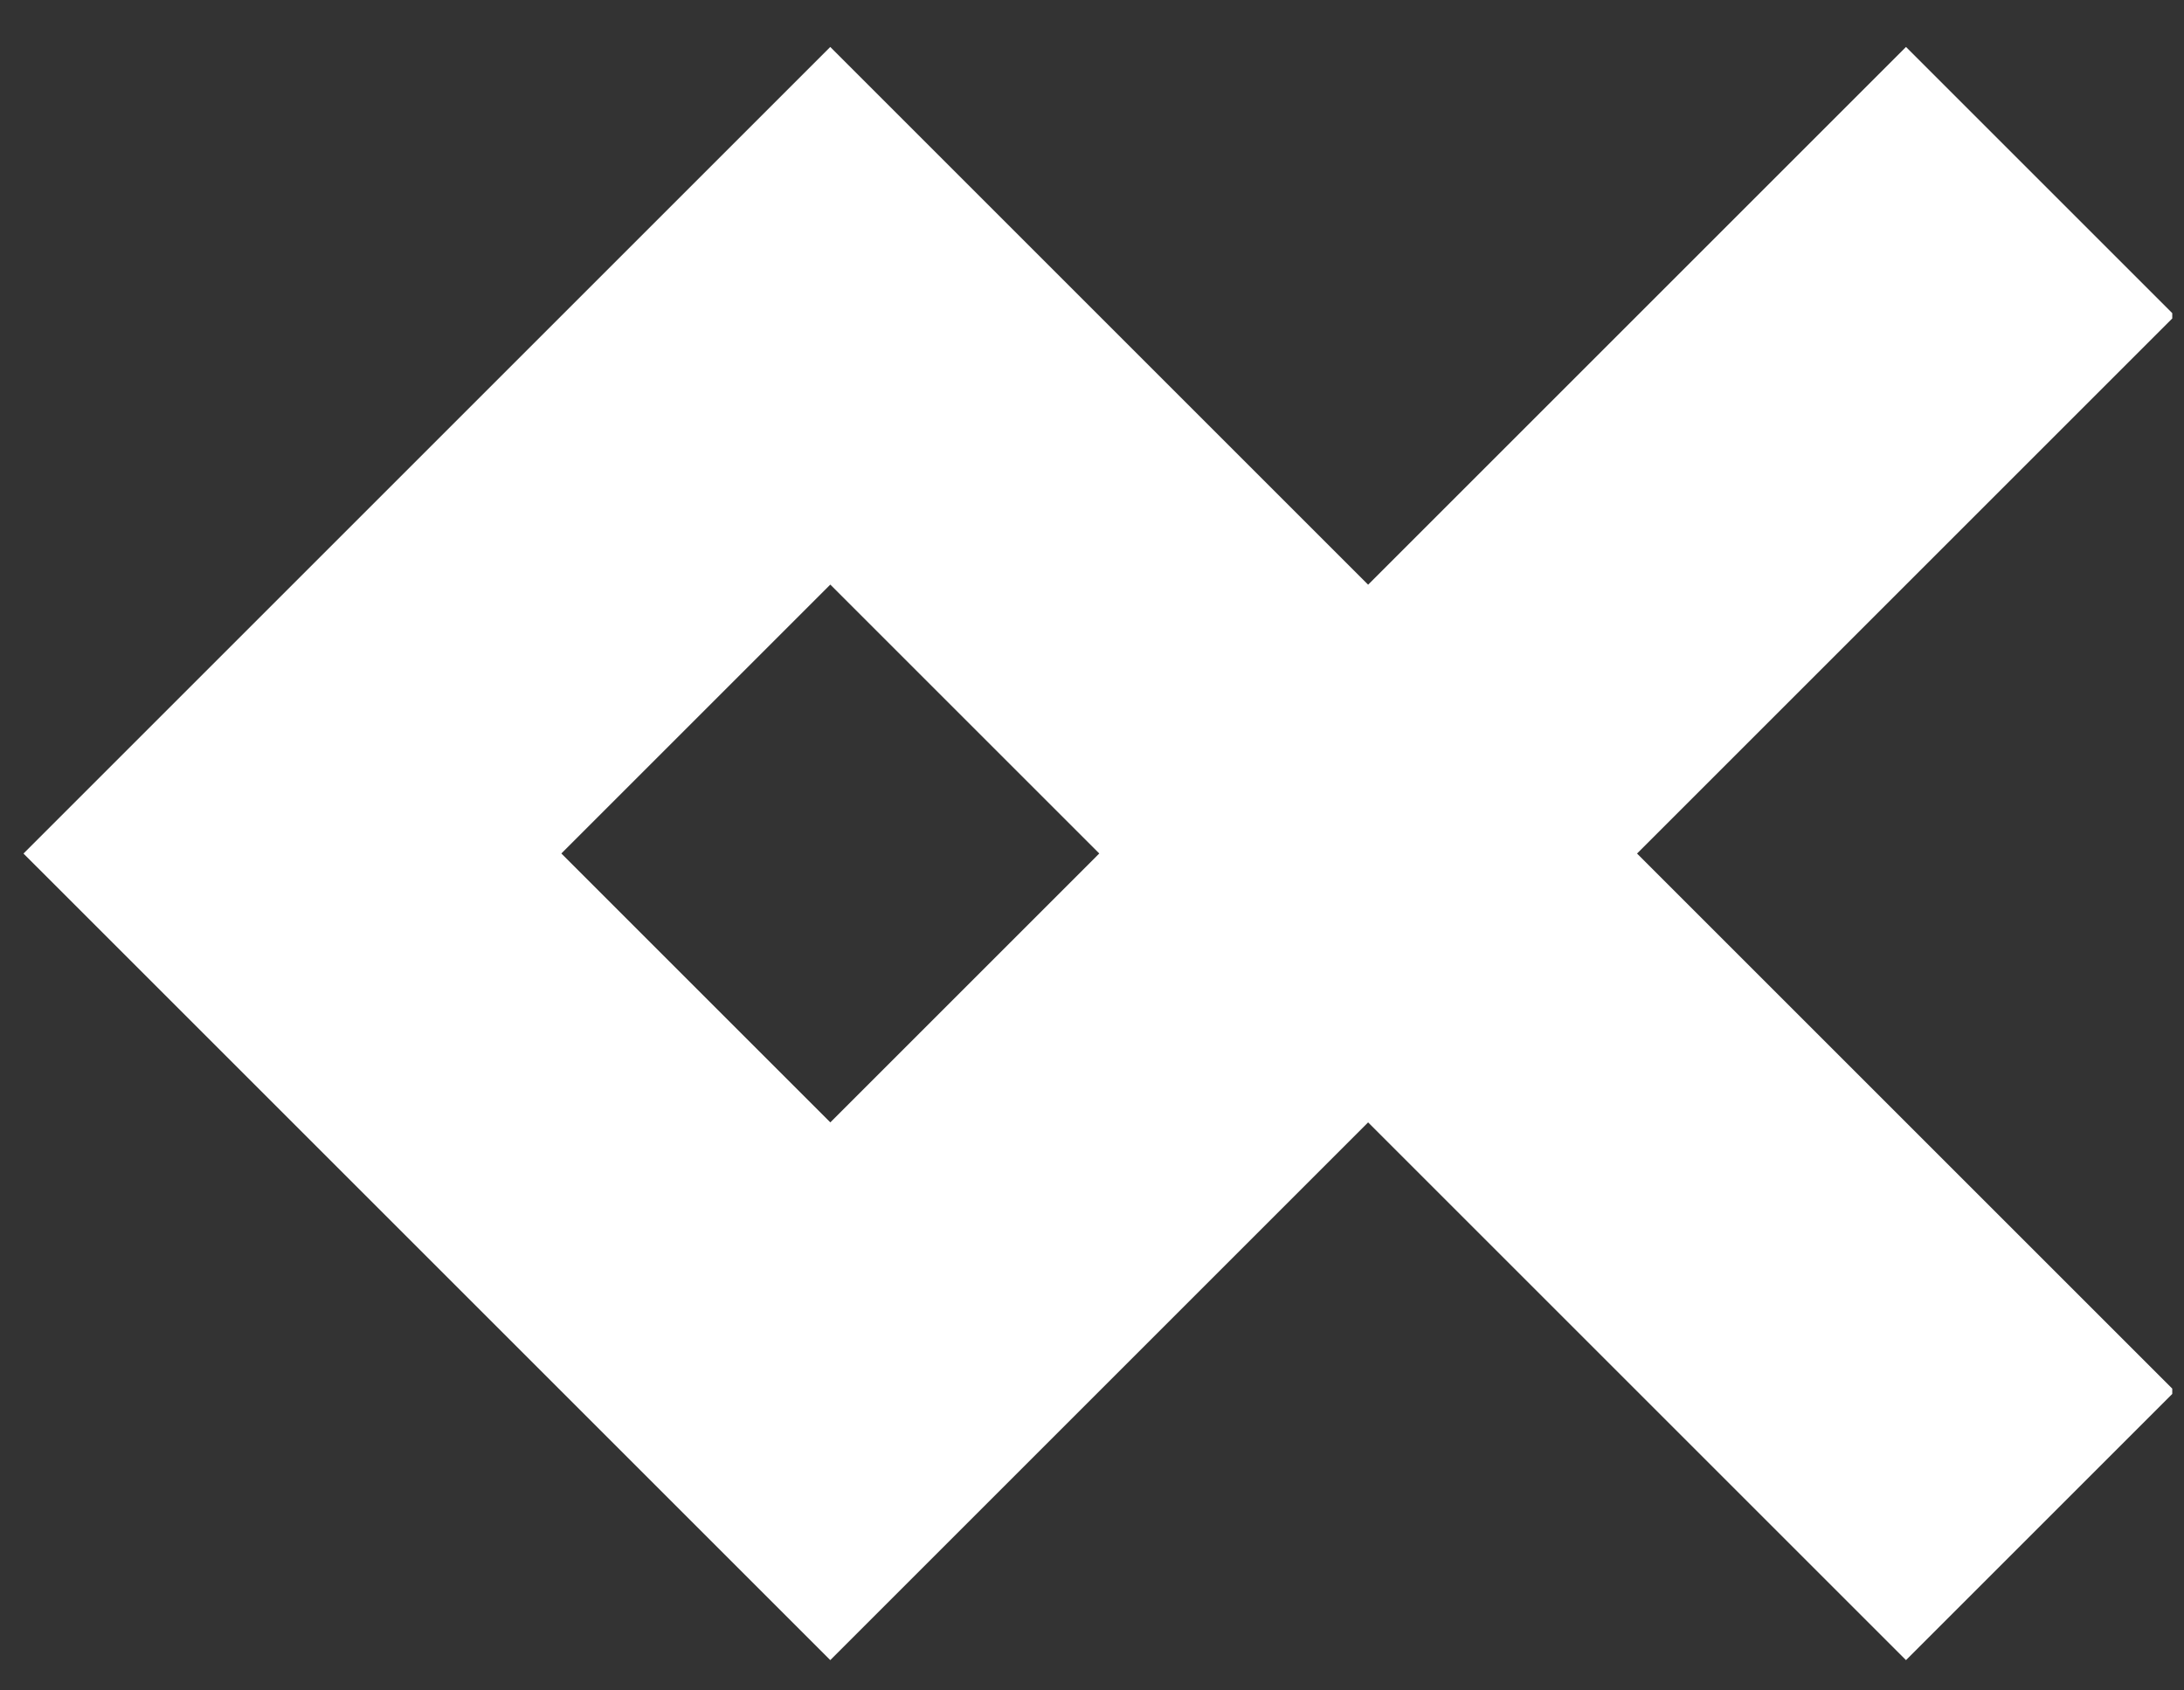 <svg width="93" height="72" viewBox="0 0 93 72" fill="none" xmlns="http://www.w3.org/2000/svg">
<rect x="0" y="0" width="93" height="72" fill="#333333" stroke="none"/>
<g clip-path="url(#clip0_1233_3589)">
<path d="M69.709 36.355L92.613 13.451L81.162 2L58.258 24.904L35.355 2L1 36.355L35.355 70.709L58.258 47.805L81.162 70.709L92.613 59.258L69.709 36.355ZM31.539 43.988L27.721 40.17L23.904 36.352L27.721 32.535L31.539 28.717L35.357 24.899L39.174 28.717L42.992 32.535L46.81 36.352L42.992 40.17L39.174 43.988L35.357 47.805L31.539 43.988Z" fill="white"/>
</g>
<defs>
<clipPath id="clip0_1233_3589">
<rect width="92" height="72" fill="white" transform="translate(0.5)"/>
</clipPath>
</defs>
</svg>
